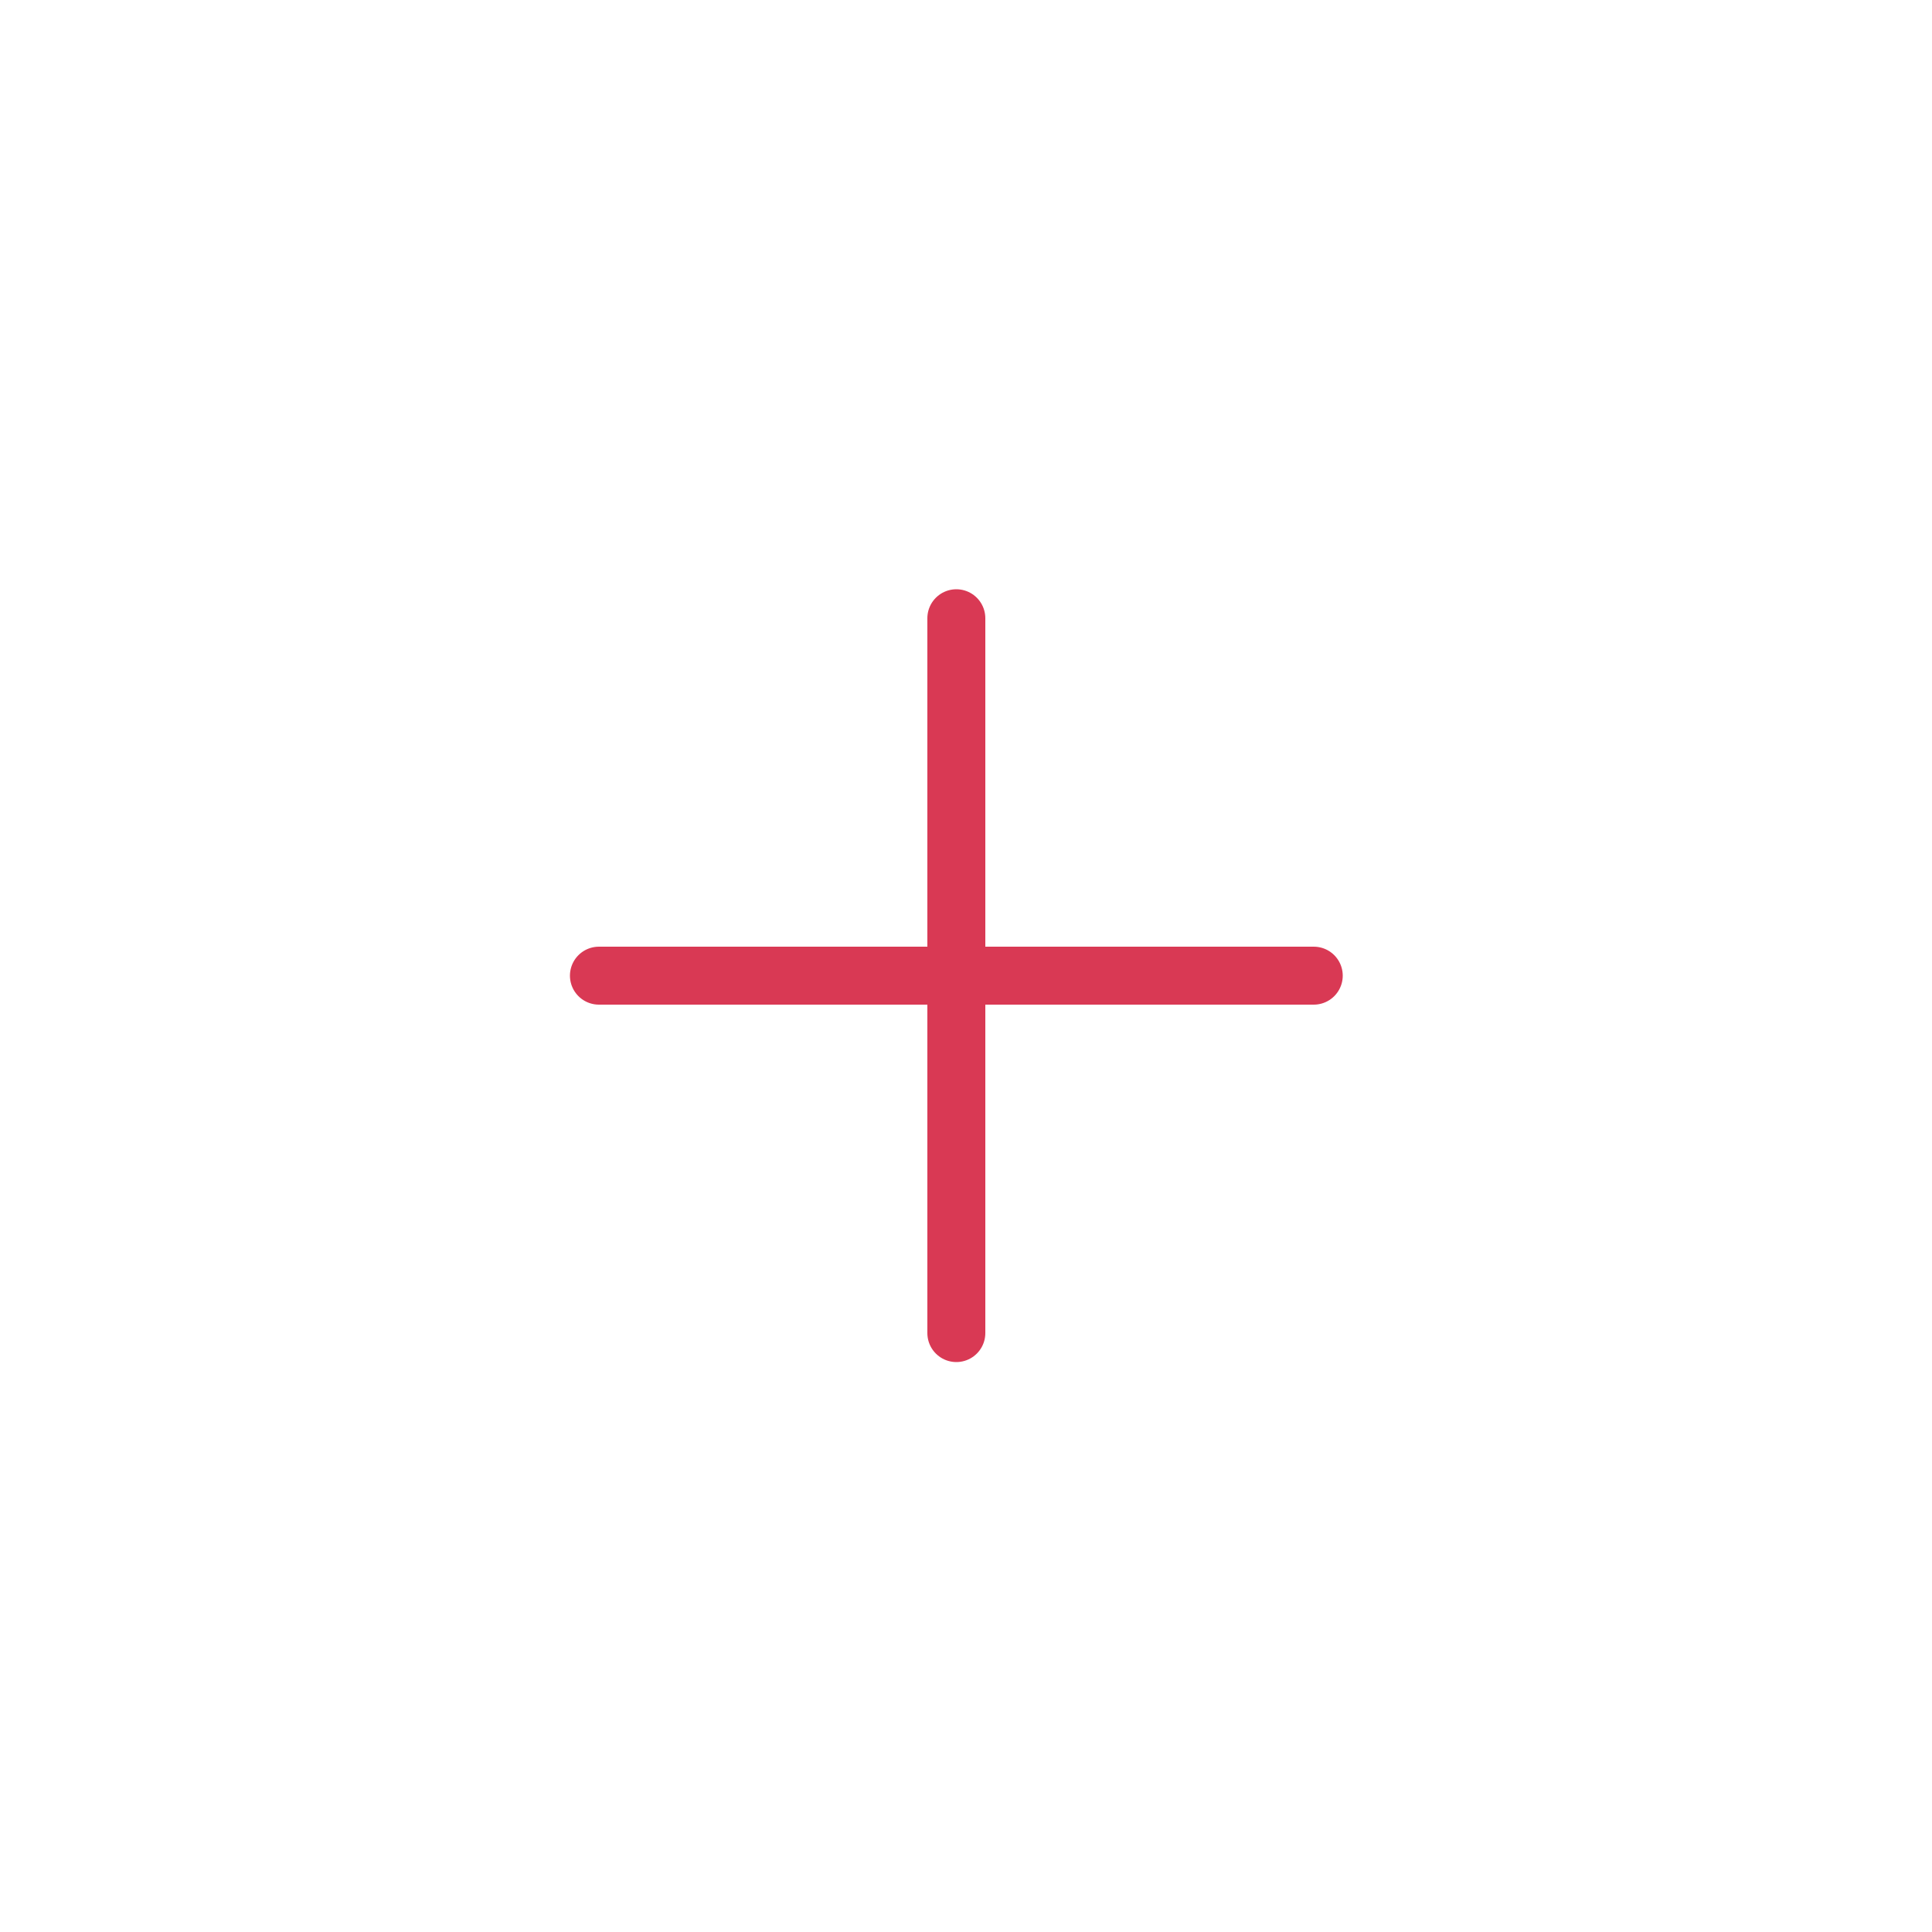 <svg xmlns="http://www.w3.org/2000/svg" xmlns:xlink="http://www.w3.org/1999/xlink" version="1.1" x="0px" y="0px" viewBox="0 0 100 100" enable-background="new 0 0 100 100" xml:space="preserve" aria-hidden="true" width="100px" height="100px" style="fill:url(#CerosGradient_idd537d5256);"><defs><linearGradient class="cerosgradient" data-cerosgradient="true" id="CerosGradient_idd537d5256" gradientUnits="userSpaceOnUse" x1="50%" y1="100%" x2="50%" y2="0%"><stop offset="0%" stop-color="#D93954"/><stop offset="100%" stop-color="#D93954"/></linearGradient><linearGradient/></defs><line fill="none" stroke="#000000" stroke-width="3" stroke-linecap="round" stroke-miterlimit="10" x1="49.5" y1="32" x2="49.5" y2="69" style="stroke:url(#CerosGradient_idd537d5256);"/><line fill="none" stroke="#000000" stroke-width="3" stroke-linecap="round" stroke-miterlimit="10" x1="68" y1="50.5" x2="31" y2="50.5" style="stroke:url(#CerosGradient_idd537d5256);"/></svg>